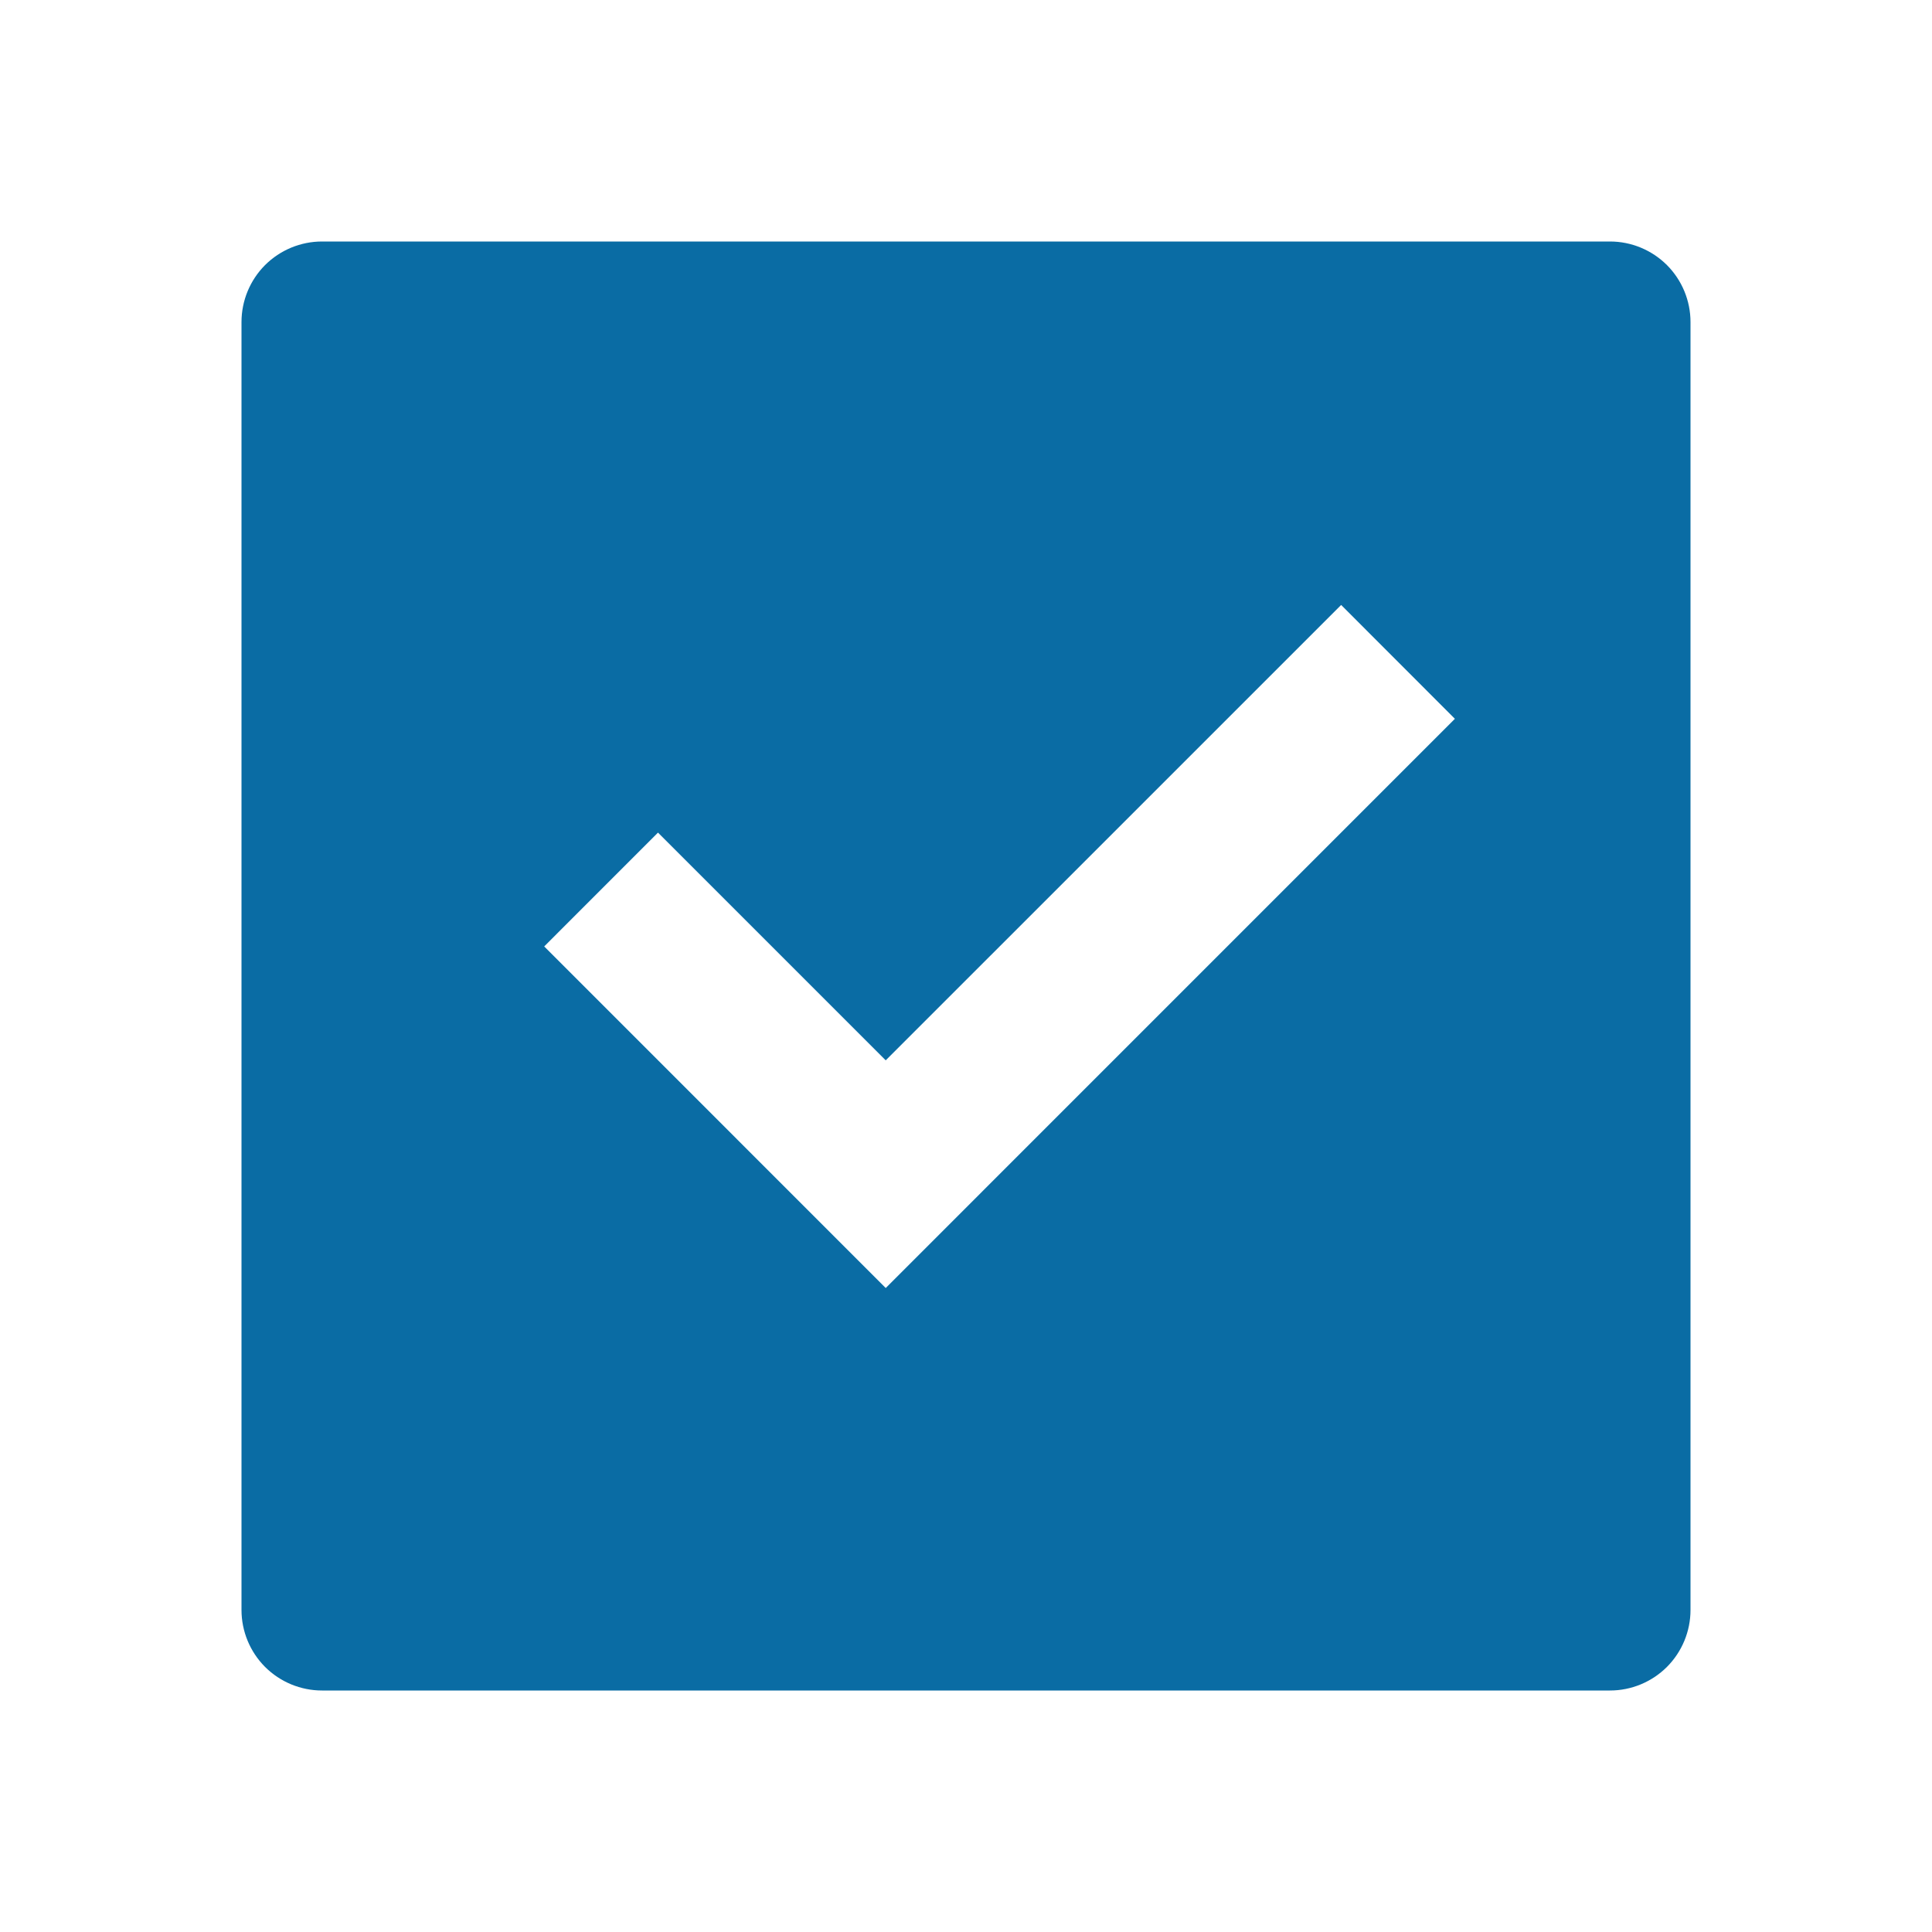 <svg width="40" height="40" viewBox="0 0 40 40" fill="none" xmlns="http://www.w3.org/2000/svg">
<path d="M6.667 5H33.333C33.775 5 34.199 5.176 34.512 5.488C34.824 5.801 35 6.225 35 6.667V33.333C35 33.775 34.824 34.199 34.512 34.512C34.199 34.824 33.775 35 33.333 35H6.667C6.225 35 5.801 34.824 5.488 34.512C5.176 34.199 5 33.775 5 33.333V6.667C5 6.225 5.176 5.801 5.488 5.488C5.801 5.176 6.225 5 6.667 5ZM18.338 26.667L30.122 14.882L27.767 12.525L18.338 21.953L13.623 17.238L11.267 19.595L18.338 26.667Z" fill="#0A6CA4"/>
</svg>
